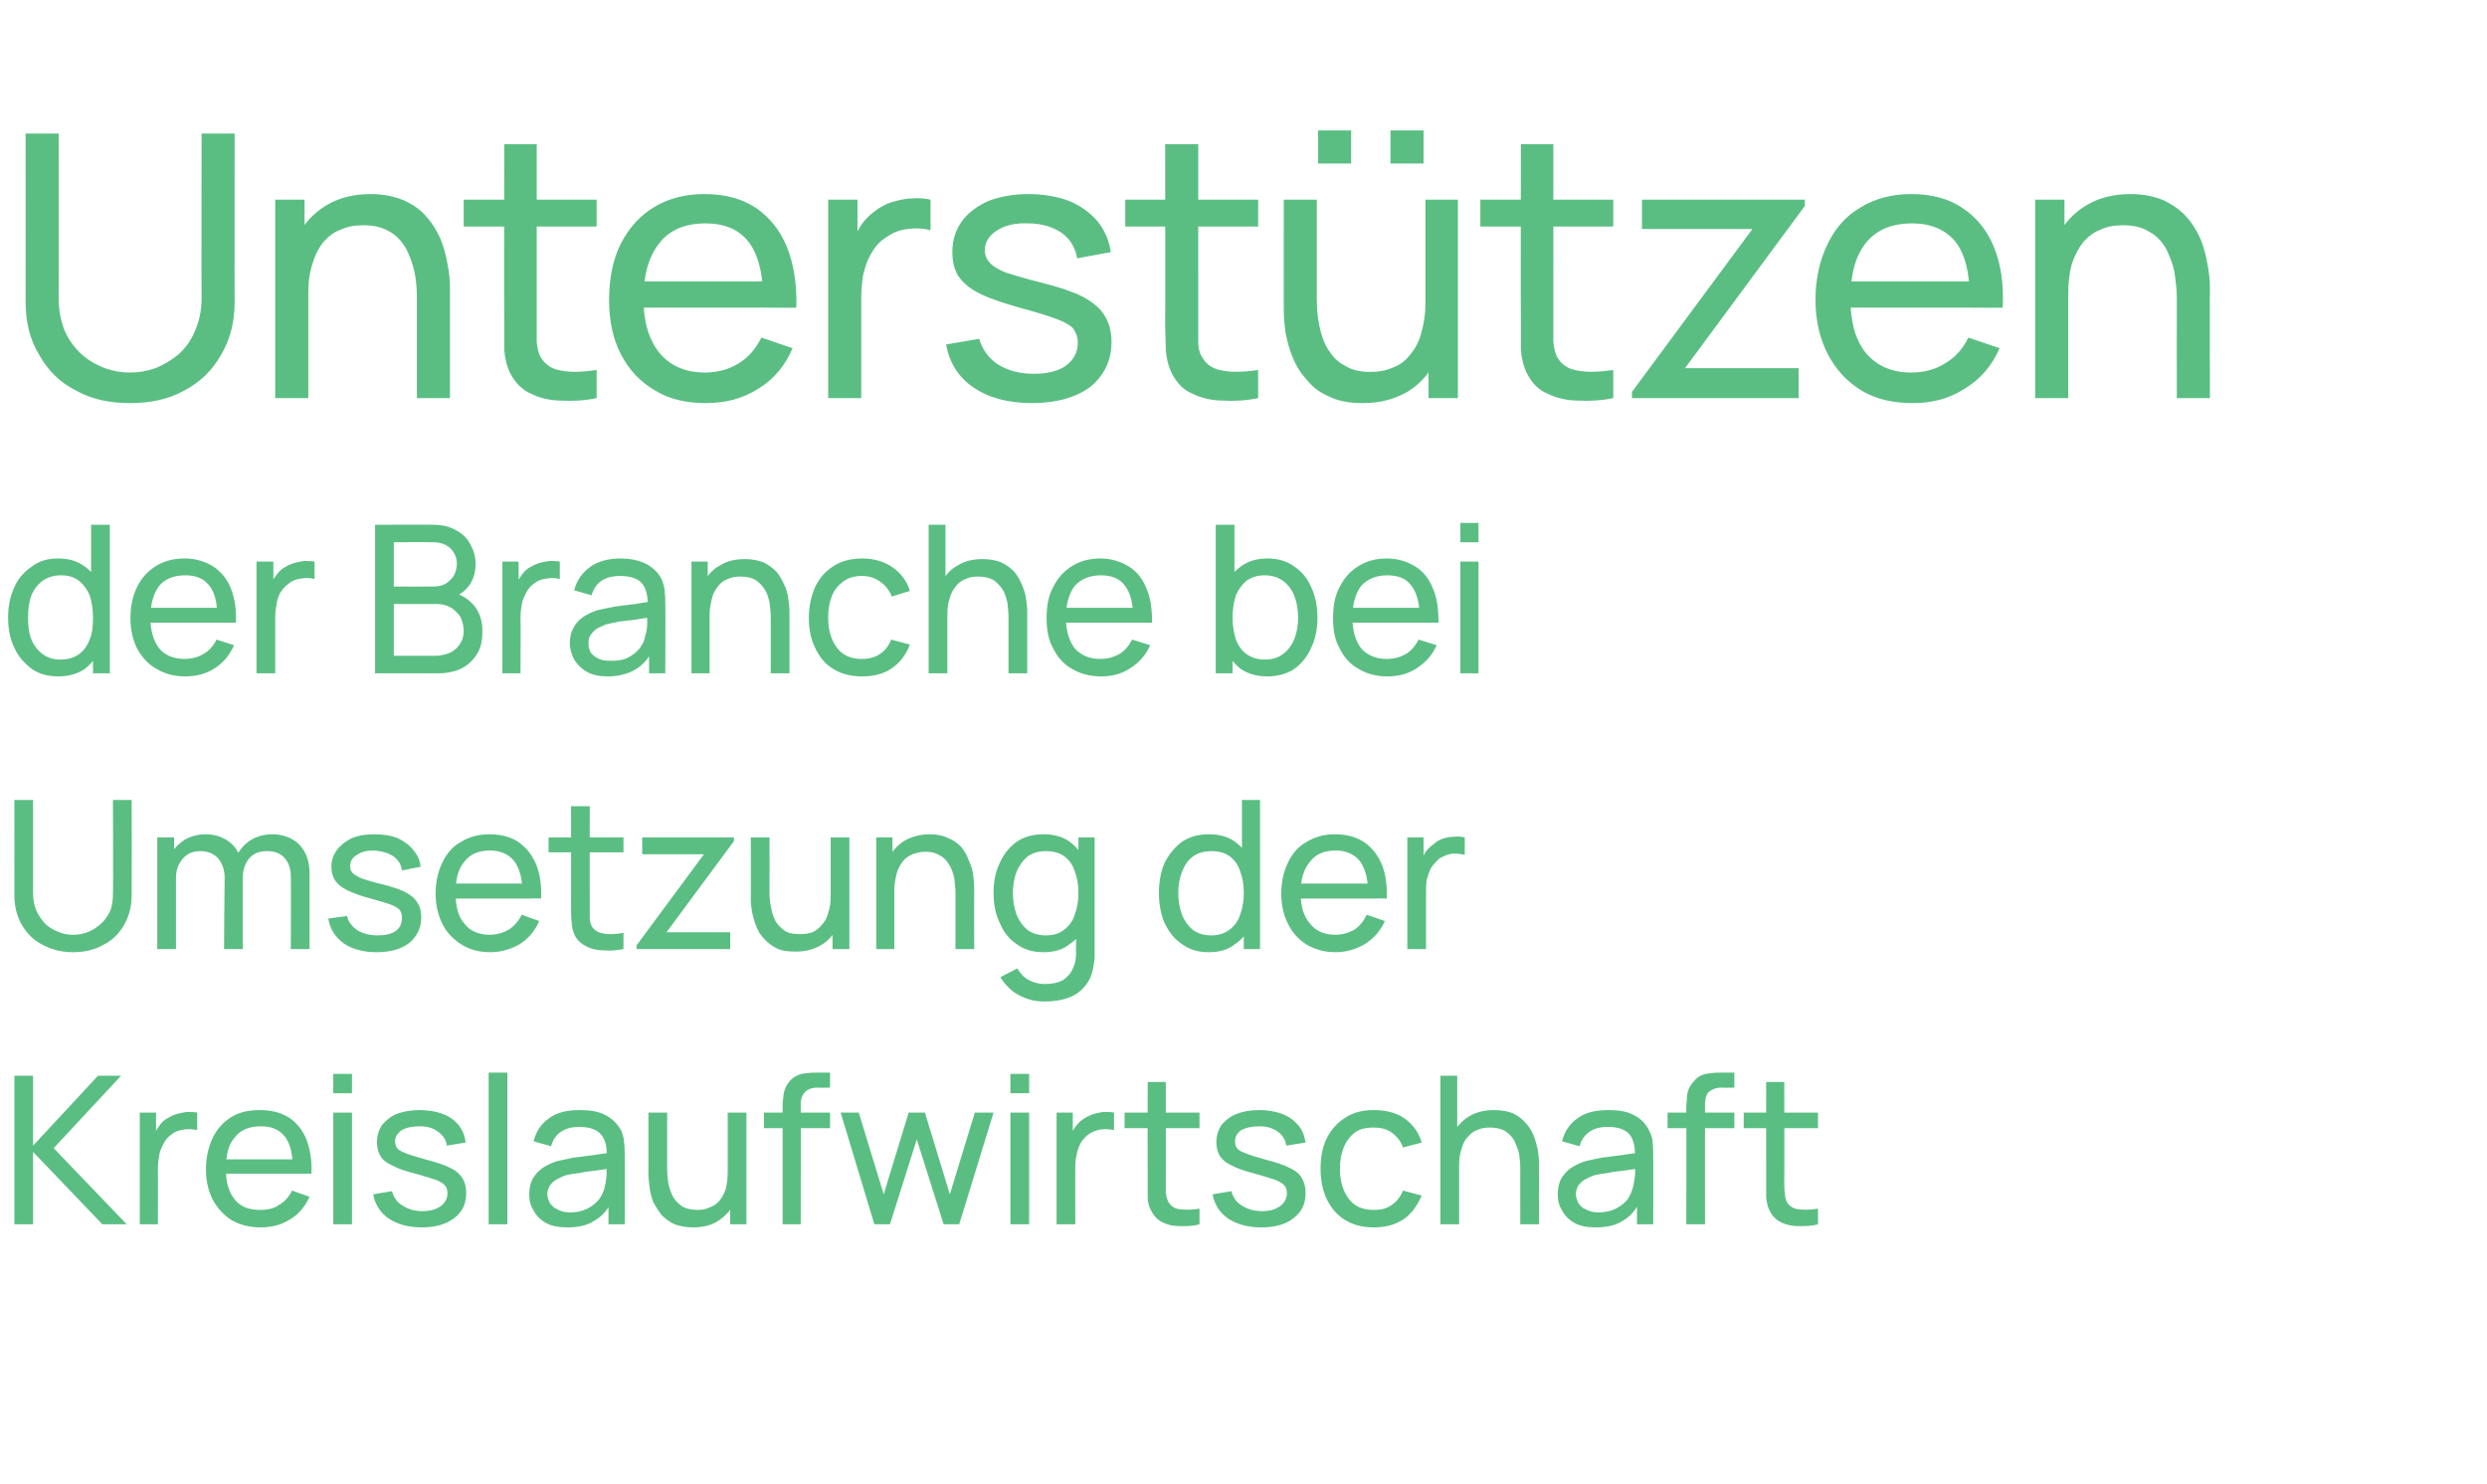 <?xml version="1.0" standalone="no"?><!DOCTYPE svg PUBLIC "-//W3C//DTD SVG 1.1//EN" "http://www.w3.org/Graphics/SVG/1.1/DTD/svg11.dtd"><svg xmlns="http://www.w3.org/2000/svg" version="1.1" width="398.5px" height="237.9px" viewBox="0 -1 398.5 237.9" style="top:-1px">  <desc>Unterst tzen der Branche bei Umsetzung der Kreislaufwirtschaft</desc>  <defs/>  <g id="Polygon36276">    <path d="M 2.3 195.2 L 2.3 171.4 L 5.3 171.4 L 5.3 182.6 L 15.7 171.4 L 19.4 171.4 L 8.6 183 L 20.3 195.2 L 16.4 195.2 L 5.3 183.6 L 5.3 195.2 L 2.3 195.2 Z M 22.4 195.2 L 22.4 177.3 L 25 177.3 L 25 181.7 C 25 181.7 24.57 181.11 24.6 181.1 C 24.8 180.6 25.1 180 25.4 179.6 C 25.7 179.1 26.1 178.7 26.5 178.4 C 27 178.1 27.5 177.8 28.1 177.6 C 28.7 177.4 29.3 177.3 29.9 177.2 C 30.5 177.2 31.1 177.2 31.6 177.3 C 31.6 177.3 31.6 180.1 31.6 180.1 C 31 180 30.3 179.9 29.6 180 C 28.8 180.1 28.1 180.3 27.5 180.8 C 26.9 181.2 26.5 181.7 26.2 182.3 C 25.9 182.9 25.6 183.5 25.5 184.2 C 25.4 184.9 25.3 185.6 25.3 186.3 C 25.33 186.26 25.3 195.2 25.3 195.2 L 22.4 195.2 Z M 41.8 195.7 C 40 195.7 38.5 195.3 37.2 194.6 C 35.9 193.8 34.9 192.7 34.1 191.3 C 33.4 189.9 33 188.3 33 186.4 C 33 184.5 33.4 182.8 34.1 181.3 C 34.8 179.9 35.8 178.8 37.1 178 C 38.4 177.2 39.9 176.9 41.7 176.9 C 43.5 176.9 45 177.3 46.3 178.1 C 47.5 178.9 48.5 180.1 49.1 181.6 C 49.7 183.2 50 185 49.9 187.1 C 49.92 187.12 46.9 187.1 46.9 187.1 C 46.9 187.1 46.94 186.06 46.9 186.1 C 46.9 183.9 46.5 182.2 45.6 181.1 C 44.7 180 43.5 179.5 41.8 179.5 C 39.9 179.5 38.5 180.1 37.6 181.3 C 36.6 182.4 36.2 184.1 36.2 186.3 C 36.2 188.4 36.6 190 37.6 191.2 C 38.5 192.4 39.9 192.9 41.7 192.9 C 42.8 192.9 43.9 192.7 44.7 192.1 C 45.6 191.6 46.3 190.8 46.8 189.8 C 46.8 189.8 49.6 190.8 49.6 190.8 C 48.9 192.3 47.9 193.6 46.5 194.4 C 45.1 195.3 43.5 195.7 41.8 195.7 Z M 35.2 187.1 L 35.2 184.8 L 48.4 184.8 L 48.4 187.1 L 35.2 187.1 Z M 53.4 174.2 L 53.4 171.1 L 56.4 171.1 L 56.4 174.2 L 53.4 174.2 Z M 53.4 195.2 L 53.4 177.3 L 56.4 177.3 L 56.4 195.2 L 53.4 195.2 Z M 67.6 195.7 C 65.4 195.7 63.7 195.2 62.3 194.3 C 61 193.4 60.1 192.1 59.8 190.4 C 59.8 190.4 62.8 189.9 62.8 189.9 C 63.1 190.9 63.6 191.7 64.5 192.2 C 65.4 192.8 66.5 193.1 67.7 193.1 C 69 193.1 69.9 192.8 70.6 192.3 C 71.3 191.8 71.7 191.1 71.7 190.2 C 71.7 189.8 71.6 189.3 71.3 189 C 71.1 188.7 70.6 188.4 69.9 188.1 C 69.2 187.9 68.1 187.5 66.6 187.1 C 65 186.7 63.8 186.3 62.9 185.8 C 62 185.4 61.3 184.9 61 184.3 C 60.6 183.7 60.4 182.9 60.4 182.1 C 60.4 181 60.7 180.1 61.2 179.3 C 61.8 178.6 62.6 177.9 63.6 177.5 C 64.7 177.1 65.9 176.9 67.2 176.9 C 68.6 176.9 69.8 177.1 70.9 177.5 C 72 177.9 72.8 178.5 73.5 179.3 C 74.1 180.1 74.5 181 74.6 182.1 C 74.6 182.1 71.6 182.6 71.6 182.6 C 71.5 181.7 71 180.9 70.2 180.4 C 69.5 179.8 68.5 179.5 67.2 179.5 C 66.1 179.5 65.1 179.7 64.4 180.1 C 63.7 180.6 63.3 181.2 63.3 181.9 C 63.3 182.4 63.5 182.8 63.7 183.1 C 64 183.4 64.5 183.6 65.2 183.9 C 66 184.2 67.1 184.5 68.5 184.9 C 70 185.3 71.3 185.7 72.2 186.2 C 73.1 186.6 73.7 187.2 74.1 187.8 C 74.5 188.5 74.7 189.2 74.7 190.2 C 74.7 191.9 74.1 193.2 72.8 194.2 C 71.5 195.2 69.8 195.7 67.6 195.7 Z M 78.3 195.2 L 78.3 170.9 L 81.3 170.9 L 81.3 195.2 L 78.3 195.2 Z M 90.9 195.7 C 89.6 195.7 88.4 195.5 87.5 195 C 86.6 194.5 86 193.9 85.5 193 C 85 192.2 84.8 191.4 84.8 190.4 C 84.8 189.5 85 188.6 85.3 188 C 85.7 187.3 86.2 186.7 86.9 186.2 C 87.5 185.8 88.3 185.4 89.2 185.1 C 90.1 184.9 91 184.7 92 184.5 C 93.1 184.4 94.2 184.2 95.2 184.1 C 96.3 183.9 97.3 183.8 98.3 183.7 C 98.3 183.7 97.2 184.3 97.2 184.3 C 97.3 182.7 96.9 181.5 96.3 180.8 C 95.6 180 94.5 179.6 92.8 179.6 C 91.7 179.6 90.8 179.8 90 180.3 C 89.2 180.8 88.6 181.6 88.3 182.7 C 88.3 182.7 85.5 181.9 85.5 181.9 C 85.9 180.3 86.7 179.1 88 178.2 C 89.2 177.3 90.8 176.9 92.9 176.9 C 94.5 176.9 95.9 177.1 97 177.7 C 98.2 178.3 99 179.2 99.6 180.3 C 99.8 180.9 100 181.5 100 182.1 C 100.1 182.8 100.1 183.5 100.1 184.2 C 100.13 184.17 100.1 195.2 100.1 195.2 L 97.5 195.2 L 97.5 190.9 C 97.5 190.9 98.13 191.34 98.1 191.3 C 97.5 192.8 96.5 193.9 95.3 194.6 C 94.1 195.4 92.6 195.7 90.9 195.7 Z M 91.3 193.3 C 92.4 193.3 93.3 193.1 94.1 192.7 C 94.9 192.3 95.5 191.8 96 191.2 C 96.4 190.6 96.8 189.9 96.9 189.1 C 97.1 188.6 97.1 188 97.2 187.3 C 97.2 186.6 97.2 186.1 97.2 185.7 C 97.2 185.7 98.2 186.2 98.2 186.2 C 97.3 186.3 96.3 186.5 95.4 186.6 C 94.5 186.7 93.6 186.8 92.8 187 C 91.9 187.1 91.2 187.2 90.5 187.4 C 90 187.6 89.6 187.8 89.2 188 C 88.7 188.3 88.4 188.6 88.1 189 C 87.9 189.4 87.7 189.8 87.7 190.4 C 87.7 190.9 87.9 191.3 88.1 191.8 C 88.4 192.2 88.8 192.6 89.3 192.8 C 89.8 193.1 90.5 193.3 91.3 193.3 Z M 111 195.7 C 109.9 195.7 108.9 195.5 108.1 195.2 C 107.2 194.8 106.6 194.3 106 193.7 C 105.5 193.1 105.1 192.4 104.7 191.7 C 104.4 190.9 104.2 190.2 104.1 189.4 C 104 188.6 103.9 187.9 103.9 187.2 C 103.9 187.24 103.9 177.3 103.9 177.3 L 106.9 177.3 C 106.9 177.3 106.88 186.31 106.9 186.3 C 106.9 187.1 107 188 107.1 188.7 C 107.3 189.5 107.5 190.2 107.9 190.9 C 108.3 191.5 108.8 192 109.4 192.4 C 110 192.7 110.8 192.9 111.7 192.9 C 112.5 192.9 113.1 192.8 113.7 192.5 C 114.3 192.3 114.9 191.9 115.3 191.4 C 115.7 190.9 116.1 190.2 116.3 189.5 C 116.5 188.7 116.6 187.8 116.6 186.8 C 116.6 186.8 118.6 187.4 118.6 187.4 C 118.6 189.1 118.3 190.6 117.7 191.8 C 117 193.1 116.1 194 115 194.7 C 113.9 195.4 112.6 195.7 111 195.7 Z M 117 195.2 L 117 190.4 L 116.6 190.4 L 116.6 177.3 L 119.6 177.3 L 119.6 195.2 L 117 195.2 Z M 125.4 195.2 C 125.4 195.2 125.4 176.37 125.4 176.4 C 125.4 175.9 125.4 175.5 125.5 175 C 125.5 174.5 125.6 174 125.8 173.5 C 125.9 173.1 126.2 172.7 126.5 172.3 C 126.9 171.8 127.4 171.5 127.9 171.3 C 128.3 171.1 128.8 171 129.3 171 C 129.8 170.9 130.3 170.9 130.8 170.9 C 130.78 170.89 133 170.9 133 170.9 L 133 173.3 C 133 173.3 130.94 173.34 130.9 173.3 C 130.1 173.3 129.4 173.6 129 174 C 128.6 174.4 128.3 175.1 128.3 175.9 C 128.34 175.91 128.3 195.2 128.3 195.2 L 125.4 195.2 Z M 122.4 179.8 L 122.4 177.3 L 133 177.3 L 133 179.8 L 122.4 179.8 Z M 140.1 195.2 L 134.7 177.3 L 137.6 177.3 L 141.6 190.4 L 145.6 177.3 L 148.2 177.3 L 152.2 190.4 L 156.2 177.3 L 159.2 177.3 L 153.7 195.2 L 151.2 195.2 L 146.9 181.6 L 142.6 195.2 L 140.1 195.2 Z M 161.9 174.2 L 161.9 171.1 L 164.9 171.1 L 164.9 174.2 L 161.9 174.2 Z M 161.9 195.2 L 161.9 177.3 L 164.9 177.3 L 164.9 195.2 L 161.9 195.2 Z M 169.3 195.2 L 169.3 177.3 L 171.9 177.3 L 171.9 181.7 C 171.9 181.7 171.51 181.11 171.5 181.1 C 171.7 180.6 172 180 172.3 179.6 C 172.7 179.1 173 178.7 173.5 178.4 C 173.9 178.1 174.5 177.8 175 177.6 C 175.6 177.4 176.2 177.3 176.8 177.2 C 177.4 177.2 178 177.2 178.5 177.3 C 178.5 177.3 178.5 180.1 178.5 180.1 C 177.9 180 177.2 179.9 176.5 180 C 175.8 180.1 175.1 180.3 174.4 180.8 C 173.9 181.2 173.4 181.7 173.1 182.3 C 172.8 182.9 172.6 183.5 172.5 184.2 C 172.3 184.9 172.3 185.6 172.3 186.3 C 172.28 186.26 172.3 195.2 172.3 195.2 L 169.3 195.2 Z M 192.2 195.2 C 191.2 195.5 190.1 195.5 189.1 195.5 C 188 195.5 187.1 195.3 186.3 194.9 C 185.5 194.5 184.9 193.9 184.5 193.1 C 184.1 192.4 183.9 191.7 183.9 190.9 C 183.9 190.2 183.9 189.4 183.9 188.5 C 183.87 188.48 183.9 172.4 183.9 172.4 L 186.8 172.4 C 186.8 172.4 186.82 188.34 186.8 188.3 C 186.8 189.1 186.8 189.7 186.8 190.2 C 186.9 190.7 187 191.2 187.2 191.6 C 187.6 192.3 188.2 192.7 189.1 192.8 C 189.9 192.9 191 192.9 192.2 192.7 C 192.2 192.7 192.2 195.2 192.2 195.2 Z M 180.2 179.8 L 180.2 177.3 L 192.2 177.3 L 192.2 179.8 L 180.2 179.8 Z M 202.1 195.7 C 199.9 195.7 198.2 195.2 196.8 194.3 C 195.5 193.4 194.6 192.1 194.3 190.4 C 194.3 190.4 197.3 189.9 197.3 189.9 C 197.6 190.9 198.1 191.7 199 192.2 C 199.9 192.8 201 193.1 202.3 193.1 C 203.5 193.1 204.4 192.8 205.1 192.3 C 205.8 191.8 206.2 191.1 206.2 190.2 C 206.2 189.8 206.1 189.3 205.8 189 C 205.6 188.7 205.1 188.4 204.4 188.1 C 203.7 187.9 202.6 187.5 201.1 187.1 C 199.6 186.7 198.3 186.3 197.4 185.8 C 196.5 185.4 195.9 184.9 195.5 184.3 C 195.1 183.7 194.9 182.9 194.9 182.1 C 194.9 181 195.2 180.1 195.7 179.3 C 196.3 178.6 197.1 177.9 198.2 177.5 C 199.2 177.1 200.4 176.9 201.8 176.9 C 203.1 176.9 204.3 177.1 205.4 177.5 C 206.5 177.9 207.3 178.5 208 179.3 C 208.7 180.1 209 181 209.2 182.1 C 209.2 182.1 206.1 182.6 206.1 182.6 C 206 181.7 205.5 180.9 204.8 180.4 C 204 179.8 203 179.5 201.8 179.5 C 200.6 179.5 199.7 179.7 198.9 180.1 C 198.2 180.6 197.9 181.2 197.9 181.9 C 197.9 182.4 198 182.8 198.3 183.1 C 198.5 183.4 199 183.6 199.8 183.9 C 200.5 184.2 201.6 184.5 203 184.9 C 204.5 185.3 205.8 185.7 206.7 186.2 C 207.6 186.6 208.3 187.2 208.6 187.8 C 209 188.5 209.2 189.2 209.2 190.2 C 209.2 191.9 208.6 193.2 207.3 194.2 C 206.1 195.2 204.3 195.7 202.1 195.7 Z M 220.1 195.7 C 218.3 195.7 216.8 195.3 215.5 194.5 C 214.2 193.7 213.3 192.6 212.6 191.2 C 211.9 189.7 211.6 188.1 211.6 186.3 C 211.6 184.4 211.9 182.8 212.6 181.4 C 213.3 180 214.3 178.9 215.6 178.1 C 216.8 177.3 218.3 176.9 220.1 176.9 C 222 176.9 223.7 177.3 225 178.2 C 226.4 179.2 227.3 180.4 227.8 182.1 C 227.8 182.1 224.8 182.9 224.8 182.9 C 224.5 181.9 223.8 181.1 223 180.5 C 222.1 179.9 221.2 179.7 220.1 179.7 C 218.9 179.7 217.9 179.9 217.1 180.5 C 216.3 181.1 215.7 181.9 215.3 182.9 C 214.9 183.9 214.7 185 214.7 186.3 C 214.7 188.3 215.2 189.9 216.1 191.1 C 217 192.3 218.3 192.9 220.1 192.9 C 221.3 192.9 222.2 192.7 223 192.1 C 223.8 191.6 224.4 190.8 224.8 189.8 C 224.8 189.8 227.8 190.6 227.8 190.6 C 227.1 192.2 226.2 193.5 224.9 194.4 C 223.5 195.3 222 195.7 220.1 195.7 Z M 243.6 195.2 C 243.6 195.2 243.58 186.27 243.6 186.3 C 243.6 185.4 243.5 184.6 243.4 183.8 C 243.2 183.1 242.9 182.4 242.6 181.7 C 242.2 181.1 241.7 180.6 241.1 180.2 C 240.5 179.9 239.7 179.7 238.7 179.7 C 238 179.7 237.3 179.8 236.7 180.1 C 236.1 180.3 235.6 180.7 235.2 181.2 C 234.7 181.7 234.4 182.3 234.2 183.1 C 233.9 183.9 233.8 184.8 233.8 185.8 C 233.8 185.8 231.9 185.2 231.9 185.2 C 231.9 183.5 232.2 182 232.8 180.8 C 233.4 179.5 234.3 178.6 235.4 177.9 C 236.6 177.2 237.9 176.9 239.4 176.9 C 240.6 176.9 241.6 177.1 242.4 177.4 C 243.2 177.8 243.9 178.3 244.4 178.9 C 245 179.5 245.4 180.2 245.7 180.9 C 246 181.6 246.2 182.4 246.4 183.2 C 246.5 184 246.6 184.7 246.6 185.3 C 246.57 185.35 246.6 195.2 246.6 195.2 L 243.6 195.2 Z M 230.8 195.2 L 230.8 171.4 L 233.5 171.4 L 233.5 184.6 L 233.8 184.6 L 233.8 195.2 L 230.8 195.2 Z M 255.7 195.7 C 254.3 195.7 253.2 195.5 252.3 195 C 251.4 194.5 250.8 193.9 250.3 193 C 249.8 192.2 249.6 191.4 249.6 190.4 C 249.6 189.5 249.8 188.6 250.1 188 C 250.5 187.3 251 186.7 251.7 186.2 C 252.3 185.8 253.1 185.4 254 185.1 C 254.8 184.9 255.8 184.7 256.8 184.5 C 257.9 184.4 259 184.2 260 184.1 C 261.1 183.9 262.1 183.8 263.1 183.7 C 263.1 183.7 262 184.3 262 184.3 C 262 182.7 261.7 181.5 261.1 180.8 C 260.4 180 259.3 179.6 257.6 179.6 C 256.5 179.6 255.6 179.8 254.8 180.3 C 254 180.8 253.4 181.6 253.1 182.7 C 253.1 182.7 250.3 181.9 250.3 181.9 C 250.7 180.3 251.5 179.1 252.8 178.2 C 254 177.3 255.6 176.9 257.7 176.9 C 259.3 176.9 260.7 177.1 261.8 177.7 C 263 178.3 263.8 179.2 264.3 180.3 C 264.6 180.9 264.8 181.5 264.8 182.1 C 264.9 182.8 264.9 183.5 264.9 184.2 C 264.92 184.17 264.9 195.2 264.9 195.2 L 262.3 195.2 L 262.3 190.9 C 262.3 190.9 262.92 191.34 262.9 191.3 C 262.2 192.8 261.3 193.9 260.1 194.6 C 258.9 195.4 257.4 195.7 255.7 195.7 Z M 256.1 193.3 C 257.2 193.3 258.1 193.1 258.9 192.7 C 259.7 192.3 260.3 191.8 260.8 191.2 C 261.2 190.6 261.5 189.9 261.7 189.1 C 261.8 188.6 261.9 188 262 187.3 C 262 186.6 262 186.1 262 185.7 C 262 185.7 263 186.2 263 186.2 C 262.1 186.3 261.1 186.5 260.2 186.6 C 259.2 186.7 258.4 186.8 257.5 187 C 256.7 187.1 256 187.2 255.3 187.4 C 254.8 187.6 254.4 187.8 254 188 C 253.5 188.3 253.2 188.6 252.9 189 C 252.7 189.4 252.5 189.8 252.5 190.4 C 252.5 190.9 252.7 191.3 252.9 191.8 C 253.2 192.2 253.5 192.6 254.1 192.8 C 254.6 193.1 255.3 193.3 256.1 193.3 Z M 270.2 195.2 C 270.2 195.2 270.23 176.37 270.2 176.4 C 270.2 175.9 270.3 175.5 270.3 175 C 270.3 174.5 270.4 174 270.6 173.5 C 270.8 173.1 271 172.7 271.4 172.3 C 271.8 171.8 272.2 171.5 272.7 171.3 C 273.2 171.1 273.7 171 274.2 171 C 274.7 170.9 275.2 170.9 275.6 170.9 C 275.62 170.89 277.9 170.9 277.9 170.9 L 277.9 173.3 C 277.9 173.3 275.78 173.34 275.8 173.3 C 274.9 173.3 274.3 173.6 273.8 174 C 273.4 174.4 273.2 175.1 273.2 175.9 C 273.18 175.91 273.2 195.2 273.2 195.2 L 270.2 195.2 Z M 267.2 179.8 L 267.2 177.3 L 277.9 177.3 L 277.9 179.8 L 267.2 179.8 Z M 291.3 195.2 C 290.3 195.5 289.2 195.5 288.2 195.5 C 287.2 195.5 286.2 195.3 285.4 194.9 C 284.6 194.5 284 193.9 283.6 193.1 C 283.2 192.4 283.1 191.7 283 190.9 C 283 190.2 283 189.4 283 188.5 C 282.98 188.48 283 172.4 283 172.4 L 285.9 172.4 C 285.9 172.4 285.93 188.34 285.9 188.3 C 285.9 189.1 285.9 189.7 286 190.2 C 286 190.7 286.1 191.2 286.3 191.6 C 286.7 192.3 287.3 192.7 288.2 192.8 C 289.1 192.9 290.1 192.9 291.3 192.7 C 291.3 192.7 291.3 195.2 291.3 195.2 Z M 279.4 179.8 L 279.4 177.3 L 291.3 177.3 L 291.3 179.8 L 279.4 179.8 Z " stroke="none" fill="#5abe82"/>  </g>  <g id="Polygon36275">    <path d="M 11.7 151.6 C 9.9 151.6 8.3 151.2 6.8 150.4 C 5.4 149.7 4.3 148.6 3.5 147.2 C 2.7 145.9 2.3 144.2 2.3 142.4 C 2.32 142.38 2.3 127.2 2.3 127.2 L 5.3 127.2 C 5.3 127.2 5.3 142.13 5.3 142.1 C 5.3 143.3 5.5 144.2 5.9 145.1 C 6.3 145.9 6.8 146.6 7.4 147.2 C 8 147.7 8.7 148.1 9.5 148.4 C 10.2 148.7 11 148.8 11.7 148.8 C 12.5 148.8 13.2 148.7 14 148.4 C 14.8 148.1 15.4 147.7 16.1 147.1 C 16.7 146.6 17.2 145.9 17.6 145.1 C 18 144.2 18.1 143.2 18.1 142.1 C 18.15 142.13 18.1 127.2 18.1 127.2 L 21.1 127.2 C 21.1 127.2 21.13 142.38 21.1 142.4 C 21.1 144.2 20.7 145.8 19.9 147.2 C 19.1 148.6 18 149.7 16.6 150.4 C 15.2 151.2 13.6 151.6 11.7 151.6 Z M 46.6 151.1 C 46.6 151.1 46.65 139.63 46.6 139.6 C 46.6 138.3 46.3 137.3 45.6 136.5 C 44.9 135.7 43.9 135.4 42.8 135.4 C 42.1 135.4 41.5 135.5 40.9 135.8 C 40.3 136.1 39.8 136.6 39.5 137.2 C 39.1 137.9 38.9 138.7 38.9 139.7 C 38.9 139.7 37.3 139.1 37.3 139.1 C 37.3 137.8 37.6 136.7 38.1 135.8 C 38.7 134.8 39.4 134.1 40.4 133.5 C 41.3 133 42.4 132.7 43.6 132.7 C 45.4 132.7 46.9 133.3 48 134.4 C 49.1 135.6 49.6 137.1 49.6 139 C 49.59 138.99 49.6 151.1 49.6 151.1 L 46.6 151.1 Z M 25.2 151.1 L 25.2 133.2 L 27.9 133.2 L 27.9 138 L 28.2 138 L 28.2 151.1 L 25.2 151.1 Z M 35.9 151.1 C 35.9 151.1 35.97 139.75 36 139.7 C 36 138.4 35.6 137.3 34.9 136.5 C 34.2 135.8 33.3 135.4 32.1 135.4 C 30.9 135.4 30 135.8 29.3 136.6 C 28.6 137.4 28.2 138.4 28.2 139.7 C 28.2 139.7 26.6 138.8 26.6 138.8 C 26.6 137.6 26.9 136.6 27.5 135.7 C 28 134.8 28.8 134.1 29.7 133.5 C 30.7 133 31.7 132.7 33 132.7 C 34.2 132.7 35.2 133 36.1 133.5 C 37 134 37.7 134.7 38.2 135.7 C 38.7 136.6 38.9 137.7 38.9 139 C 38.9 139.04 38.9 151.1 38.9 151.1 L 35.9 151.1 Z M 60.3 151.6 C 58.2 151.6 56.4 151.1 55.1 150.2 C 53.7 149.2 52.9 147.9 52.6 146.2 C 52.6 146.2 55.6 145.8 55.6 145.8 C 55.8 146.7 56.4 147.5 57.3 148.1 C 58.1 148.6 59.2 148.9 60.5 148.9 C 61.7 148.9 62.7 148.7 63.4 148.2 C 64.1 147.7 64.4 147 64.4 146.1 C 64.4 145.6 64.3 145.2 64.1 144.9 C 63.9 144.6 63.4 144.3 62.7 144 C 61.9 143.7 60.8 143.4 59.4 143 C 57.8 142.6 56.6 142.1 55.7 141.7 C 54.7 141.2 54.1 140.7 53.7 140.1 C 53.3 139.5 53.1 138.8 53.1 137.9 C 53.1 136.9 53.4 136 54 135.2 C 54.6 134.4 55.4 133.8 56.4 133.3 C 57.4 132.9 58.6 132.7 60 132.7 C 61.4 132.7 62.6 132.9 63.7 133.3 C 64.7 133.8 65.6 134.4 66.2 135.2 C 66.9 136 67.3 136.9 67.4 137.9 C 67.4 137.9 64.4 138.5 64.4 138.5 C 64.3 137.5 63.8 136.8 63 136.2 C 62.2 135.7 61.2 135.4 60 135.3 C 58.8 135.3 57.9 135.5 57.2 136 C 56.5 136.4 56.1 137 56.1 137.8 C 56.1 138.2 56.2 138.6 56.5 138.9 C 56.8 139.2 57.3 139.5 58 139.8 C 58.7 140 59.8 140.4 61.2 140.7 C 62.8 141.1 64 141.5 65 142 C 65.9 142.5 66.5 143 66.9 143.7 C 67.3 144.3 67.5 145.1 67.5 146 C 67.5 147.7 66.8 149.1 65.6 150.1 C 64.3 151.1 62.6 151.6 60.3 151.6 Z M 78.6 151.6 C 76.8 151.6 75.3 151.2 74 150.4 C 72.7 149.6 71.6 148.5 70.9 147.1 C 70.2 145.7 69.8 144.1 69.8 142.2 C 69.8 140.3 70.2 138.6 70.9 137.2 C 71.6 135.7 72.6 134.6 73.9 133.9 C 75.2 133.1 76.7 132.7 78.4 132.7 C 80.2 132.7 81.8 133.1 83 133.9 C 84.3 134.8 85.2 135.9 85.9 137.5 C 86.5 139 86.8 140.8 86.7 143 C 86.7 142.96 83.7 143 83.7 143 C 83.7 143 83.72 141.9 83.7 141.9 C 83.7 139.7 83.2 138.1 82.4 137 C 81.5 135.9 80.2 135.3 78.5 135.3 C 76.7 135.3 75.3 135.9 74.4 137.1 C 73.4 138.3 73 139.9 73 142.1 C 73 144.2 73.4 145.9 74.4 147 C 75.3 148.2 76.7 148.8 78.4 148.8 C 79.6 148.8 80.6 148.5 81.5 148 C 82.4 147.4 83.1 146.6 83.6 145.6 C 83.6 145.6 86.4 146.6 86.4 146.6 C 85.7 148.2 84.7 149.4 83.3 150.3 C 81.9 151.1 80.3 151.6 78.6 151.6 Z M 72 143 L 72 140.6 L 85.2 140.6 L 85.2 143 L 72 143 Z M 99.9 151.1 C 98.8 151.3 97.8 151.4 96.7 151.3 C 95.7 151.3 94.8 151.1 94 150.7 C 93.2 150.3 92.5 149.7 92.1 148.9 C 91.8 148.2 91.6 147.5 91.6 146.8 C 91.5 146.1 91.5 145.2 91.5 144.3 C 91.52 144.32 91.5 128.2 91.5 128.2 L 94.5 128.2 C 94.5 128.2 94.47 144.19 94.5 144.2 C 94.5 144.9 94.5 145.5 94.5 146.1 C 94.5 146.6 94.6 147 94.8 147.4 C 95.2 148.1 95.9 148.5 96.7 148.6 C 97.6 148.8 98.6 148.7 99.9 148.5 C 99.9 148.5 99.9 151.1 99.9 151.1 Z M 87.9 135.6 L 87.9 133.2 L 99.9 133.2 L 99.9 135.6 L 87.9 135.6 Z M 102 151.1 L 102 150.5 L 112.8 135.9 L 102.9 135.9 L 102.9 133.2 L 117.6 133.2 L 117.6 133.8 L 106.8 148.4 L 117 148.4 L 117 151.1 L 102 151.1 Z M 127.5 151.5 C 126.3 151.5 125.3 151.4 124.5 151 C 123.7 150.6 123 150.1 122.5 149.5 C 121.9 148.9 121.5 148.3 121.2 147.5 C 120.9 146.8 120.7 146 120.5 145.2 C 120.4 144.5 120.3 143.8 120.3 143.1 C 120.34 143.08 120.3 133.2 120.3 133.2 L 123.3 133.2 C 123.3 133.2 123.32 142.15 123.3 142.2 C 123.3 143 123.4 143.8 123.6 144.6 C 123.7 145.4 124 146.1 124.3 146.7 C 124.7 147.3 125.2 147.8 125.8 148.2 C 126.5 148.6 127.2 148.7 128.2 148.7 C 128.9 148.7 129.6 148.6 130.2 148.4 C 130.8 148.1 131.3 147.7 131.7 147.2 C 132.2 146.7 132.5 146.1 132.7 145.3 C 133 144.5 133.1 143.6 133.1 142.6 C 133.1 142.6 135 143.2 135 143.2 C 135 144.9 134.7 146.4 134.1 147.7 C 133.5 148.9 132.6 149.9 131.5 150.5 C 130.3 151.2 129 151.5 127.5 151.5 Z M 133.4 151.1 L 133.4 146.3 L 133.1 146.3 L 133.1 133.2 L 136.1 133.2 L 136.1 151.1 L 133.4 151.1 Z M 153.1 151.1 C 153.1 151.1 153.1 142.12 153.1 142.1 C 153.1 141.3 153 140.5 152.9 139.7 C 152.7 138.9 152.5 138.2 152.1 137.6 C 151.7 136.9 151.2 136.4 150.6 136.1 C 150 135.7 149.2 135.5 148.3 135.5 C 147.5 135.5 146.8 135.7 146.2 135.9 C 145.6 136.2 145.1 136.5 144.7 137 C 144.3 137.5 143.9 138.2 143.7 138.9 C 143.5 139.7 143.3 140.6 143.3 141.7 C 143.3 141.7 141.4 141.1 141.4 141.1 C 141.4 139.3 141.7 137.9 142.3 136.6 C 143 135.4 143.8 134.4 145 133.7 C 146.1 133.1 147.4 132.7 149 132.7 C 150.1 132.7 151.1 132.9 151.9 133.3 C 152.7 133.6 153.4 134.1 154 134.7 C 154.5 135.3 154.9 136 155.2 136.8 C 155.5 137.5 155.8 138.2 155.9 139 C 156 139.8 156.1 140.5 156.1 141.2 C 156.08 141.19 156.1 151.1 156.1 151.1 L 153.1 151.1 Z M 140.4 151.1 L 140.4 133.2 L 143 133.2 L 143 138 L 143.3 138 L 143.3 151.1 L 140.4 151.1 Z M 167.4 159.5 C 166.5 159.5 165.6 159.4 164.7 159.1 C 163.8 158.8 163 158.4 162.2 157.8 C 161.5 157.2 160.8 156.5 160.3 155.6 C 160.3 155.6 163 154.2 163 154.2 C 163.5 155 164.1 155.7 164.9 156.1 C 165.7 156.5 166.6 156.7 167.4 156.7 C 168.6 156.7 169.5 156.5 170.3 156.1 C 171 155.6 171.6 155 171.9 154.2 C 172.3 153.4 172.5 152.4 172.4 151.2 C 172.45 151.16 172.4 146.3 172.4 146.3 L 172.8 146.3 L 172.8 133.2 L 175.4 133.2 C 175.4 133.2 175.41 151.19 175.4 151.2 C 175.4 151.7 175.4 152.2 175.4 152.6 C 175.3 153.1 175.3 153.5 175.2 153.9 C 175 155.2 174.5 156.3 173.8 157.1 C 173.1 157.9 172.3 158.5 171.2 158.9 C 170.1 159.3 168.8 159.5 167.4 159.5 Z M 167.2 151.6 C 165.5 151.6 164.1 151.2 162.9 150.3 C 161.7 149.5 160.8 148.4 160.2 146.9 C 159.5 145.5 159.2 143.9 159.2 142.1 C 159.2 140.3 159.5 138.7 160.2 137.3 C 160.8 135.9 161.7 134.8 162.9 133.9 C 164.1 133.1 165.5 132.7 167.2 132.7 C 168.9 132.7 170.3 133.1 171.4 133.9 C 172.6 134.8 173.5 135.9 174 137.3 C 174.6 138.7 174.9 140.3 174.9 142.1 C 174.9 143.9 174.6 145.5 174 146.9 C 173.5 148.4 172.6 149.5 171.4 150.3 C 170.3 151.2 168.9 151.6 167.2 151.6 Z M 167.6 148.9 C 168.8 148.9 169.8 148.6 170.5 148 C 171.3 147.4 171.9 146.6 172.2 145.6 C 172.6 144.6 172.8 143.4 172.8 142.1 C 172.8 140.8 172.6 139.6 172.2 138.6 C 171.9 137.6 171.3 136.8 170.5 136.2 C 169.8 135.7 168.8 135.4 167.6 135.4 C 166.4 135.4 165.4 135.7 164.6 136.3 C 163.9 136.9 163.3 137.7 162.9 138.7 C 162.5 139.7 162.3 140.9 162.3 142.1 C 162.3 143.4 162.5 144.5 162.9 145.6 C 163.3 146.6 163.9 147.4 164.6 148 C 165.4 148.6 166.4 148.9 167.6 148.9 Z M 193.7 151.6 C 192 151.6 190.6 151.2 189.4 150.3 C 188.2 149.5 187.3 148.4 186.6 146.9 C 186 145.5 185.7 143.9 185.7 142.1 C 185.7 140.3 186 138.7 186.6 137.3 C 187.3 135.9 188.2 134.8 189.4 133.9 C 190.6 133.1 192 132.7 193.7 132.7 C 195.4 132.7 196.8 133.1 197.9 133.9 C 199.1 134.8 200 135.9 200.5 137.3 C 201.1 138.7 201.4 140.3 201.4 142.1 C 201.4 143.9 201.1 145.5 200.5 146.9 C 200 148.4 199.1 149.5 197.9 150.3 C 196.8 151.2 195.4 151.6 193.7 151.6 Z M 194.1 148.9 C 195.3 148.9 196.2 148.6 197 148 C 197.8 147.4 198.4 146.6 198.7 145.6 C 199.1 144.6 199.3 143.4 199.3 142.1 C 199.3 140.8 199.1 139.6 198.7 138.6 C 198.4 137.6 197.8 136.8 197 136.2 C 196.3 135.7 195.3 135.4 194.1 135.4 C 192.9 135.4 191.9 135.7 191.1 136.3 C 190.3 136.9 189.8 137.7 189.4 138.7 C 189 139.7 188.8 140.9 188.8 142.1 C 188.8 143.4 189 144.5 189.4 145.6 C 189.8 146.6 190.4 147.4 191.1 148 C 191.9 148.6 192.9 148.9 194.1 148.9 Z M 199.3 151.1 L 199.3 137.9 L 199 137.9 L 199 127.2 L 201.9 127.2 L 201.9 151.1 L 199.3 151.1 Z M 214 151.6 C 212.3 151.6 210.8 151.2 209.4 150.4 C 208.1 149.6 207.1 148.5 206.4 147.1 C 205.7 145.7 205.3 144.1 205.3 142.2 C 205.3 140.3 205.7 138.6 206.4 137.2 C 207.1 135.7 208.1 134.6 209.4 133.9 C 210.7 133.1 212.2 132.7 213.9 132.7 C 215.7 132.7 217.2 133.1 218.5 133.9 C 219.8 134.8 220.7 135.9 221.4 137.5 C 222 139 222.3 140.8 222.2 143 C 222.18 142.96 219.2 143 219.2 143 C 219.2 143 219.19 141.9 219.2 141.9 C 219.2 139.7 218.7 138.1 217.9 137 C 217 135.9 215.7 135.3 214 135.3 C 212.2 135.3 210.8 135.9 209.9 137.1 C 208.9 138.3 208.4 139.9 208.4 142.1 C 208.4 144.2 208.9 145.9 209.9 147 C 210.8 148.2 212.2 148.8 213.9 148.8 C 215.1 148.8 216.1 148.5 217 148 C 217.9 147.4 218.5 146.6 219 145.6 C 219 145.6 221.9 146.6 221.9 146.6 C 221.2 148.2 220.1 149.4 218.7 150.3 C 217.3 151.1 215.8 151.6 214 151.6 Z M 207.4 143 L 207.4 140.6 L 220.7 140.6 L 220.7 143 L 207.4 143 Z M 225.5 151.1 L 225.5 133.2 L 228.1 133.2 L 228.1 137.5 C 228.1 137.5 227.71 136.95 227.7 137 C 227.9 136.4 228.2 135.9 228.5 135.4 C 228.9 135 229.2 134.6 229.7 134.3 C 230.1 133.9 230.6 133.6 231.2 133.4 C 231.8 133.2 232.4 133.1 233 133.1 C 233.6 133 234.2 133.1 234.7 133.2 C 234.7 133.2 234.7 136 234.7 136 C 234.1 135.8 233.4 135.8 232.7 135.8 C 232 135.9 231.3 136.2 230.6 136.6 C 230.1 137.1 229.6 137.6 229.3 138.1 C 229 138.7 228.8 139.3 228.6 140 C 228.5 140.7 228.5 141.4 228.5 142.1 C 228.47 142.1 228.5 151.1 228.5 151.1 L 225.5 151.1 Z " stroke="none" fill="#5abe82"/>  </g>  <g id="Polygon36274">    <path d="M 9.3 107.4 C 7.7 107.4 6.2 107 5.1 106.2 C 3.9 105.3 2.9 104.2 2.3 102.8 C 1.6 101.4 1.3 99.7 1.3 98 C 1.3 96.2 1.6 94.6 2.3 93.1 C 2.9 91.7 3.9 90.6 5.1 89.8 C 6.2 88.9 7.7 88.5 9.3 88.5 C 11 88.5 12.4 88.9 13.6 89.8 C 14.7 90.6 15.6 91.7 16.2 93.1 C 16.8 94.6 17.1 96.2 17.1 98 C 17.1 99.7 16.8 101.4 16.2 102.8 C 15.6 104.2 14.7 105.3 13.6 106.2 C 12.4 107 11 107.4 9.3 107.4 Z M 9.7 104.7 C 10.9 104.7 11.9 104.4 12.7 103.8 C 13.4 103.3 14 102.5 14.4 101.4 C 14.8 100.4 14.9 99.3 14.9 98 C 14.9 96.6 14.7 95.5 14.4 94.5 C 14 93.5 13.4 92.7 12.7 92.1 C 11.9 91.5 11 91.2 9.8 91.2 C 8.6 91.2 7.6 91.5 6.8 92.1 C 6 92.7 5.4 93.5 5 94.5 C 4.6 95.6 4.5 96.7 4.5 98 C 4.5 99.2 4.6 100.4 5 101.4 C 5.4 102.4 6 103.2 6.8 103.8 C 7.6 104.4 8.5 104.7 9.7 104.7 Z M 14.9 106.9 L 14.9 93.8 L 14.6 93.8 L 14.6 83.1 L 17.6 83.1 L 17.6 106.9 L 14.9 106.9 Z M 29.7 107.4 C 27.9 107.4 26.4 107 25.1 106.2 C 23.8 105.5 22.8 104.4 22 103 C 21.3 101.6 20.9 100 20.9 98.1 C 20.9 96.1 21.3 94.4 22 93 C 22.7 91.6 23.7 90.5 25 89.7 C 26.3 88.9 27.8 88.5 29.6 88.5 C 31.4 88.5 32.9 89 34.2 89.8 C 35.4 90.6 36.4 91.8 37 93.3 C 37.6 94.9 37.9 96.7 37.8 98.8 C 37.82 98.8 34.8 98.8 34.8 98.8 C 34.8 98.8 34.84 97.75 34.8 97.7 C 34.8 95.5 34.4 93.9 33.5 92.8 C 32.6 91.7 31.4 91.2 29.7 91.2 C 27.8 91.2 26.4 91.8 25.5 92.9 C 24.6 94.1 24.1 95.8 24.1 98 C 24.1 100.1 24.6 101.7 25.5 102.9 C 26.4 104 27.8 104.6 29.6 104.6 C 30.7 104.6 31.8 104.3 32.6 103.8 C 33.5 103.3 34.2 102.5 34.7 101.5 C 34.7 101.5 37.5 102.4 37.5 102.4 C 36.8 104 35.8 105.2 34.4 106.1 C 33 107 31.4 107.4 29.7 107.4 Z M 23.1 98.8 L 23.1 96.4 L 36.3 96.4 L 36.3 98.8 L 23.1 98.8 Z M 41.1 106.9 L 41.1 89 L 43.8 89 L 43.8 93.4 C 43.8 93.4 43.35 92.79 43.4 92.8 C 43.6 92.2 43.8 91.7 44.2 91.3 C 44.5 90.8 44.9 90.4 45.3 90.1 C 45.8 89.8 46.3 89.5 46.9 89.3 C 47.5 89.1 48.1 89 48.7 88.9 C 49.3 88.9 49.8 88.9 50.4 89 C 50.4 89 50.4 91.8 50.4 91.8 C 49.8 91.6 49.1 91.6 48.3 91.7 C 47.6 91.8 46.9 92 46.3 92.5 C 45.7 92.9 45.3 93.4 44.9 94 C 44.6 94.6 44.4 95.2 44.3 95.9 C 44.2 96.5 44.1 97.2 44.1 97.9 C 44.11 97.94 44.1 106.9 44.1 106.9 L 41.1 106.9 Z M 60.1 106.9 L 60.1 83.1 C 60.1 83.1 69.43 83.07 69.4 83.1 C 70.9 83.1 72.1 83.4 73.1 84 C 74.1 84.5 74.9 85.3 75.4 86.3 C 75.9 87.2 76.2 88.2 76.2 89.3 C 76.2 90.7 75.9 91.8 75.2 92.8 C 74.5 93.7 73.7 94.4 72.5 94.7 C 72.5 94.7 72.5 93.9 72.5 93.9 C 74 94.3 75.2 95.1 76.1 96.2 C 76.9 97.3 77.3 98.6 77.3 100.1 C 77.3 101.5 77.1 102.7 76.5 103.7 C 75.9 104.7 75.1 105.5 74 106.1 C 73 106.6 71.7 106.9 70.3 106.9 C 70.26 106.92 60.1 106.9 60.1 106.9 Z M 63.1 104.1 C 63.1 104.1 69.7 104.1 69.7 104.1 C 70.6 104.1 71.4 103.9 72.1 103.6 C 72.8 103.3 73.3 102.8 73.7 102.2 C 74.1 101.6 74.3 100.9 74.3 100.1 C 74.3 99.3 74.1 98.6 73.8 97.9 C 73.4 97.3 72.9 96.8 72.3 96.4 C 71.6 96 70.9 95.8 70 95.8 C 70.03 95.81 63.1 95.8 63.1 95.8 L 63.1 104.1 Z M 63.1 93 C 63.1 93 69.4 93.03 69.4 93 C 70.1 93 70.7 92.9 71.3 92.6 C 71.9 92.3 72.3 91.8 72.7 91.3 C 73 90.7 73.2 90.1 73.2 89.3 C 73.2 88.3 72.8 87.5 72.1 86.8 C 71.4 86.2 70.5 85.9 69.4 85.9 C 69.4 85.86 63.1 85.9 63.1 85.9 L 63.1 93 Z M 80.5 106.9 L 80.5 89 L 83.1 89 L 83.1 93.4 C 83.1 93.4 82.68 92.79 82.7 92.8 C 82.9 92.2 83.2 91.7 83.5 91.3 C 83.8 90.8 84.2 90.4 84.6 90.1 C 85.1 89.8 85.6 89.5 86.2 89.3 C 86.8 89.1 87.4 89 88 88.9 C 88.6 88.9 89.2 88.9 89.7 89 C 89.7 89 89.7 91.8 89.7 91.8 C 89.1 91.6 88.4 91.6 87.7 91.7 C 86.9 91.8 86.2 92 85.6 92.5 C 85 92.9 84.6 93.4 84.3 94 C 84 94.6 83.7 95.2 83.6 95.9 C 83.5 96.5 83.4 97.2 83.4 97.9 C 83.45 97.94 83.4 106.9 83.4 106.9 L 80.5 106.9 Z M 97.4 107.4 C 96.1 107.4 95 107.2 94.1 106.7 C 93.2 106.2 92.5 105.5 92 104.7 C 91.6 103.9 91.3 103 91.3 102.1 C 91.3 101.1 91.5 100.3 91.9 99.6 C 92.2 99 92.7 98.4 93.4 97.9 C 94 97.5 94.8 97.1 95.7 96.8 C 96.6 96.6 97.5 96.4 98.6 96.2 C 99.6 96.1 100.7 95.9 101.8 95.8 C 102.8 95.6 103.9 95.5 104.8 95.3 C 104.8 95.3 103.8 96 103.8 96 C 103.8 94.4 103.5 93.2 102.8 92.4 C 102.1 91.7 101 91.3 99.3 91.3 C 98.3 91.3 97.3 91.5 96.5 92 C 95.7 92.5 95.1 93.3 94.8 94.4 C 94.8 94.4 92 93.6 92 93.6 C 92.4 92 93.3 90.8 94.5 89.9 C 95.7 89 97.4 88.5 99.4 88.5 C 101 88.5 102.4 88.8 103.6 89.4 C 104.7 90 105.6 90.9 106.1 92 C 106.3 92.6 106.5 93.2 106.5 93.8 C 106.6 94.5 106.6 95.2 106.6 95.9 C 106.65 95.86 106.6 106.9 106.6 106.9 L 104 106.9 L 104 102.6 C 104 102.6 104.64 103.03 104.6 103 C 104 104.5 103 105.6 101.8 106.3 C 100.6 107 99.1 107.4 97.4 107.4 Z M 97.9 104.9 C 98.9 104.9 99.8 104.8 100.6 104.4 C 101.4 104 102 103.5 102.5 102.9 C 103 102.2 103.3 101.6 103.4 100.8 C 103.6 100.3 103.7 99.7 103.7 99 C 103.7 98.3 103.7 97.8 103.7 97.4 C 103.7 97.4 104.7 97.9 104.7 97.9 C 103.8 98 102.8 98.1 101.9 98.3 C 101 98.4 100.1 98.5 99.3 98.6 C 98.4 98.8 97.7 98.9 97 99.1 C 96.6 99.3 96.1 99.5 95.7 99.7 C 95.3 100 94.9 100.3 94.7 100.7 C 94.4 101 94.3 101.5 94.3 102.1 C 94.3 102.6 94.4 103 94.6 103.5 C 94.9 103.9 95.3 104.3 95.8 104.5 C 96.3 104.8 97 104.9 97.9 104.9 Z M 123.5 106.9 C 123.5 106.9 123.51 97.96 123.5 98 C 123.5 97.1 123.4 96.3 123.3 95.5 C 123.1 94.7 122.9 94 122.5 93.4 C 122.1 92.8 121.6 92.3 121 91.9 C 120.4 91.6 119.6 91.4 118.7 91.4 C 117.9 91.4 117.2 91.5 116.6 91.8 C 116 92 115.5 92.4 115.1 92.9 C 114.7 93.4 114.3 94 114.1 94.8 C 113.9 95.6 113.7 96.5 113.7 97.5 C 113.7 97.5 111.8 96.9 111.8 96.9 C 111.8 95.2 112.1 93.7 112.7 92.4 C 113.4 91.2 114.2 90.2 115.4 89.6 C 116.5 88.9 117.8 88.6 119.4 88.6 C 120.5 88.6 121.5 88.8 122.3 89.1 C 123.1 89.5 123.8 90 124.4 90.6 C 124.9 91.2 125.3 91.9 125.6 92.6 C 126 93.3 126.2 94.1 126.3 94.9 C 126.4 95.6 126.5 96.4 126.5 97 C 126.49 97.03 126.5 106.9 126.5 106.9 L 123.5 106.9 Z M 110.8 106.9 L 110.8 89 L 113.4 89 L 113.4 93.8 L 113.7 93.8 L 113.7 106.9 L 110.8 106.9 Z M 138.1 107.4 C 136.3 107.4 134.8 107 133.5 106.2 C 132.2 105.4 131.3 104.3 130.6 102.8 C 129.9 101.4 129.6 99.8 129.6 98 C 129.6 96.1 130 94.5 130.6 93.1 C 131.3 91.6 132.3 90.5 133.6 89.7 C 134.8 88.9 136.4 88.5 138.2 88.5 C 140 88.5 141.7 89 143 89.9 C 144.4 90.9 145.3 92.1 145.8 93.7 C 145.8 93.7 142.9 94.6 142.9 94.6 C 142.5 93.6 141.9 92.8 141 92.2 C 140.2 91.6 139.2 91.3 138.1 91.3 C 136.9 91.3 135.9 91.6 135.1 92.2 C 134.3 92.8 133.7 93.5 133.3 94.5 C 132.9 95.5 132.7 96.7 132.7 98 C 132.7 100 133.2 101.6 134.1 102.8 C 135 104 136.3 104.6 138.1 104.6 C 139.3 104.6 140.3 104.3 141 103.8 C 141.8 103.3 142.4 102.5 142.8 101.5 C 142.8 101.5 145.8 102.3 145.8 102.3 C 145.2 103.9 144.2 105.2 142.9 106.1 C 141.6 107 140 107.4 138.1 107.4 Z M 161.6 106.9 C 161.6 106.9 161.6 97.96 161.6 98 C 161.6 97.1 161.5 96.3 161.4 95.5 C 161.2 94.7 161 94 160.6 93.4 C 160.2 92.8 159.7 92.3 159.1 91.9 C 158.5 91.6 157.7 91.4 156.7 91.4 C 156 91.4 155.3 91.5 154.7 91.8 C 154.1 92 153.6 92.4 153.2 92.9 C 152.8 93.4 152.4 94 152.2 94.8 C 151.9 95.6 151.8 96.5 151.8 97.5 C 151.8 97.5 149.9 96.9 149.9 96.9 C 149.9 95.2 150.2 93.7 150.8 92.4 C 151.5 91.2 152.3 90.2 153.5 89.6 C 154.6 88.9 155.9 88.6 157.5 88.6 C 158.6 88.6 159.6 88.8 160.4 89.1 C 161.2 89.5 161.9 90 162.5 90.6 C 163 91.2 163.4 91.9 163.7 92.6 C 164 93.3 164.3 94.1 164.4 94.9 C 164.5 95.6 164.6 96.4 164.6 97 C 164.58 97.03 164.6 106.9 164.6 106.9 L 161.6 106.9 Z M 148.8 106.9 L 148.8 83.1 L 151.5 83.1 L 151.5 96.2 L 151.8 96.2 L 151.8 106.9 L 148.8 106.9 Z M 176.4 107.4 C 174.7 107.4 173.1 107 171.8 106.2 C 170.5 105.5 169.5 104.4 168.8 103 C 168 101.6 167.7 100 167.7 98.1 C 167.7 96.1 168 94.4 168.8 93 C 169.5 91.6 170.5 90.5 171.8 89.7 C 173.1 88.9 174.6 88.5 176.3 88.5 C 178.1 88.5 179.6 89 180.9 89.8 C 182.2 90.6 183.1 91.8 183.7 93.3 C 184.4 94.9 184.6 96.7 184.6 98.8 C 184.56 98.8 181.6 98.8 181.6 98.8 C 181.6 98.8 181.58 97.75 181.6 97.7 C 181.5 95.5 181.1 93.9 180.2 92.8 C 179.4 91.7 178.1 91.2 176.4 91.2 C 174.6 91.2 173.2 91.8 172.2 92.9 C 171.3 94.1 170.8 95.8 170.8 98 C 170.8 100.1 171.3 101.7 172.2 102.9 C 173.2 104 174.5 104.6 176.3 104.6 C 177.5 104.6 178.5 104.3 179.4 103.8 C 180.2 103.3 180.9 102.5 181.4 101.5 C 181.4 101.5 184.3 102.4 184.3 102.4 C 183.6 104 182.5 105.2 181.1 106.1 C 179.7 107 178.2 107.4 176.4 107.4 Z M 169.8 98.8 L 169.8 96.4 L 183 96.4 L 183 98.8 L 169.8 98.8 Z M 203.1 107.4 C 201.4 107.4 200 107 198.8 106.2 C 197.7 105.3 196.8 104.2 196.2 102.8 C 195.6 101.4 195.3 99.7 195.3 98 C 195.3 96.2 195.6 94.6 196.2 93.1 C 196.8 91.7 197.7 90.6 198.8 89.8 C 200 88.9 201.4 88.5 203.1 88.5 C 204.7 88.5 206.2 88.9 207.4 89.8 C 208.6 90.6 209.5 91.7 210.1 93.1 C 210.8 94.6 211.1 96.2 211.1 98 C 211.1 99.7 210.8 101.4 210.1 102.8 C 209.5 104.2 208.6 105.3 207.4 106.2 C 206.2 107 204.7 107.4 203.1 107.4 Z M 194.8 106.9 L 194.8 83.1 L 197.8 83.1 L 197.8 93.8 L 197.5 93.8 L 197.5 106.9 L 194.8 106.9 Z M 202.7 104.7 C 203.9 104.7 204.8 104.4 205.6 103.8 C 206.4 103.2 207 102.4 207.4 101.4 C 207.8 100.4 208 99.2 208 98 C 208 96.7 207.8 95.6 207.4 94.5 C 207 93.5 206.4 92.7 205.6 92.1 C 204.8 91.5 203.8 91.2 202.6 91.2 C 201.5 91.2 200.5 91.5 199.7 92.1 C 199 92.7 198.4 93.5 198 94.5 C 197.7 95.5 197.5 96.6 197.5 98 C 197.5 99.3 197.7 100.4 198 101.4 C 198.4 102.5 199 103.3 199.7 103.8 C 200.5 104.4 201.5 104.7 202.7 104.7 Z M 222.3 107.4 C 220.6 107.4 219 107 217.7 106.2 C 216.4 105.5 215.4 104.4 214.7 103 C 213.9 101.6 213.6 100 213.6 98.1 C 213.6 96.1 213.9 94.4 214.7 93 C 215.4 91.6 216.4 90.5 217.7 89.7 C 219 88.9 220.5 88.5 222.2 88.5 C 224 88.5 225.5 89 226.8 89.8 C 228.1 90.6 229 91.8 229.6 93.3 C 230.3 94.9 230.5 96.7 230.5 98.8 C 230.46 98.8 227.5 98.8 227.5 98.8 C 227.5 98.8 227.48 97.75 227.5 97.7 C 227.4 95.5 227 93.9 226.1 92.8 C 225.3 91.7 224 91.2 222.3 91.2 C 220.5 91.2 219.1 91.8 218.1 92.9 C 217.2 94.1 216.7 95.8 216.7 98 C 216.7 100.1 217.2 101.7 218.1 102.9 C 219.1 104 220.4 104.6 222.2 104.6 C 223.4 104.6 224.4 104.3 225.3 103.8 C 226.1 103.3 226.8 102.5 227.3 101.5 C 227.3 101.5 230.2 102.4 230.2 102.4 C 229.5 104 228.4 105.2 227 106.1 C 225.6 107 224.1 107.4 222.3 107.4 Z M 215.7 98.8 L 215.7 96.4 L 228.9 96.4 L 228.9 98.8 L 215.7 98.8 Z M 234 85.9 L 234 82.8 L 236.9 82.8 L 236.9 85.9 L 234 85.9 Z M 234 106.9 L 234 89 L 236.9 89 L 236.9 106.9 L 234 106.9 Z " stroke="none" fill="#5abe82"/>  </g>  <g id="Polygon36273">    <path d="M 20.8 63.6 C 17.6 63.6 14.7 63 12.2 61.6 C 9.6 60.3 7.7 58.4 6.3 55.9 C 4.8 53.5 4.1 50.6 4.1 47.3 C 4.12 47.31 4.1 20.4 4.1 20.4 L 9.4 20.4 C 9.4 20.4 9.42 46.87 9.4 46.9 C 9.4 48.9 9.8 50.6 10.4 52.1 C 11.1 53.6 12 54.8 13.1 55.8 C 14.2 56.8 15.5 57.5 16.8 58 C 18.2 58.5 19.5 58.7 20.8 58.7 C 22.2 58.7 23.5 58.5 24.9 58 C 26.2 57.5 27.5 56.7 28.6 55.8 C 29.7 54.8 30.6 53.6 31.2 52.1 C 31.9 50.6 32.3 48.8 32.3 46.9 C 32.26 46.87 32.3 20.4 32.3 20.4 L 37.6 20.4 C 37.6 20.4 37.56 47.31 37.6 47.3 C 37.6 50.6 36.9 53.4 35.4 55.9 C 34 58.4 32 60.3 29.5 61.6 C 27 63 24.1 63.6 20.8 63.6 Z M 66.8 62.8 C 66.8 62.8 66.79 46.84 66.8 46.8 C 66.8 45.3 66.7 43.9 66.4 42.5 C 66.1 41.1 65.6 39.9 65 38.7 C 64.3 37.6 63.5 36.7 62.4 36.1 C 61.2 35.4 59.9 35.1 58.2 35.1 C 56.8 35.1 55.7 35.3 54.6 35.8 C 53.5 36.2 52.6 36.9 51.8 37.8 C 51.1 38.7 50.5 39.8 50.1 41.2 C 49.6 42.6 49.4 44.2 49.4 46 C 49.4 46 46 45 46 45 C 46 41.9 46.5 39.3 47.6 37 C 48.7 34.8 50.3 33.1 52.3 31.9 C 54.3 30.7 56.7 30.1 59.4 30.1 C 61.5 30.1 63.2 30.5 64.7 31.1 C 66.2 31.8 67.4 32.6 68.3 33.7 C 69.3 34.8 70 36 70.6 37.3 C 71.1 38.6 71.5 40 71.7 41.3 C 72 42.7 72.1 44 72.1 45.2 C 72.09 45.19 72.1 62.8 72.1 62.8 L 66.8 62.8 Z M 44.1 62.8 L 44.1 31 L 48.8 31 L 48.8 39.5 L 49.4 39.5 L 49.4 62.8 L 44.1 62.8 Z M 95.6 62.8 C 93.7 63.2 91.9 63.3 90 63.2 C 88.2 63.2 86.5 62.8 85.1 62.1 C 83.7 61.5 82.6 60.4 81.8 58.9 C 81.2 57.7 80.9 56.4 80.8 55.1 C 80.8 53.8 80.8 52.4 80.8 50.8 C 80.76 50.75 80.8 22.1 80.8 22.1 L 86 22.1 C 86 22.1 86 50.52 86 50.5 C 86 51.8 86 52.9 86 53.8 C 86.1 54.8 86.3 55.6 86.6 56.2 C 87.4 57.5 88.5 58.2 90 58.4 C 91.6 58.7 93.4 58.6 95.6 58.3 C 95.6 58.3 95.6 62.8 95.6 62.8 Z M 74.3 35.3 L 74.3 31 L 95.6 31 L 95.6 35.3 L 74.3 35.3 Z M 113.1 63.6 C 110 63.6 107.3 63 105 61.6 C 102.6 60.2 100.8 58.3 99.5 55.8 C 98.2 53.3 97.6 50.4 97.6 47.1 C 97.6 43.6 98.2 40.6 99.5 38 C 100.8 35.5 102.6 33.5 104.8 32.2 C 107.1 30.8 109.8 30.1 112.9 30.1 C 116.1 30.1 118.8 30.8 121.1 32.3 C 123.3 33.8 125 35.9 126.1 38.6 C 127.2 41.3 127.7 44.6 127.6 48.3 C 127.58 48.34 122.3 48.3 122.3 48.3 C 122.3 48.3 122.28 46.45 122.3 46.5 C 122.2 42.5 121.4 39.6 119.9 37.7 C 118.4 35.8 116.1 34.8 113.1 34.8 C 109.8 34.8 107.4 35.8 105.7 37.9 C 104 40 103.1 43 103.1 46.9 C 103.1 50.6 104 53.5 105.7 55.6 C 107.4 57.6 109.8 58.7 112.9 58.7 C 115 58.7 116.8 58.2 118.4 57.2 C 119.9 56.3 121.1 54.9 122 53.1 C 122 53.1 127 54.8 127 54.8 C 125.8 57.6 124 59.8 121.5 61.3 C 119 62.9 116.2 63.6 113.1 63.6 Z M 101.4 48.3 L 101.4 44.1 L 124.9 44.1 L 124.9 48.3 L 101.4 48.3 Z M 132.7 62.8 L 132.7 31 L 137.4 31 L 137.4 38.7 C 137.4 38.7 136.66 37.65 136.7 37.7 C 137 36.7 137.5 35.8 138.1 34.9 C 138.7 34.1 139.4 33.4 140.1 32.9 C 141 32.2 141.9 31.7 142.9 31.4 C 144 31.1 145 30.8 146.1 30.8 C 147.2 30.7 148.2 30.8 149.1 31 C 149.1 31 149.1 35.9 149.1 35.9 C 148 35.6 146.8 35.5 145.5 35.7 C 144.2 35.8 143 36.3 141.9 37.1 C 140.8 37.8 140.1 38.7 139.5 39.8 C 138.9 40.8 138.6 41.9 138.3 43.1 C 138.1 44.3 138 45.6 138 46.8 C 138.01 46.81 138 62.8 138 62.8 L 132.7 62.8 Z M 165.4 63.6 C 161.6 63.6 158.5 62.8 156 61.1 C 153.6 59.5 152.1 57.1 151.6 54.2 C 151.6 54.2 156.9 53.3 156.9 53.3 C 157.4 55 158.4 56.4 159.9 57.4 C 161.5 58.4 163.4 58.9 165.7 58.9 C 167.8 58.9 169.5 58.5 170.8 57.6 C 172 56.7 172.7 55.5 172.7 53.9 C 172.7 53 172.4 52.3 172 51.7 C 171.6 51.2 170.8 50.7 169.5 50.2 C 168.2 49.7 166.3 49.1 163.7 48.4 C 160.9 47.6 158.7 46.9 157.1 46.1 C 155.4 45.3 154.3 44.3 153.6 43.3 C 152.9 42.2 152.6 40.9 152.6 39.4 C 152.6 37.5 153.1 35.9 154.1 34.5 C 155.1 33.1 156.6 32 158.4 31.2 C 160.2 30.5 162.4 30.1 164.8 30.1 C 167.2 30.1 169.4 30.5 171.3 31.2 C 173.2 32 174.7 33.1 175.9 34.5 C 177 35.9 177.7 37.5 178 39.4 C 178 39.4 172.6 40.4 172.6 40.4 C 172.3 38.7 171.5 37.3 170.1 36.3 C 168.7 35.4 167 34.8 164.8 34.8 C 162.7 34.7 161.1 35.1 159.8 35.9 C 158.5 36.7 157.8 37.8 157.8 39.1 C 157.8 39.9 158.1 40.6 158.6 41.1 C 159 41.6 159.9 42.2 161.2 42.7 C 162.6 43.1 164.4 43.7 166.9 44.3 C 169.7 45 172 45.8 173.6 46.6 C 175.2 47.5 176.4 48.5 177 49.6 C 177.7 50.7 178.1 52.1 178.1 53.8 C 178.1 56.8 176.9 59.2 174.7 61 C 172.4 62.7 169.3 63.6 165.4 63.6 Z M 201.6 62.8 C 199.7 63.2 197.8 63.3 196 63.2 C 194.2 63.2 192.5 62.8 191.1 62.1 C 189.6 61.5 188.6 60.4 187.8 58.9 C 187.2 57.7 186.9 56.4 186.8 55.1 C 186.8 53.8 186.7 52.4 186.7 50.8 C 186.74 50.75 186.7 22.1 186.7 22.1 L 192 22.1 C 192 22.1 191.98 50.52 192 50.5 C 192 51.8 192 52.9 192 53.8 C 192 54.8 192.2 55.6 192.6 56.2 C 193.3 57.5 194.5 58.2 196 58.4 C 197.5 58.7 199.4 58.6 201.6 58.3 C 201.6 58.3 201.6 62.8 201.6 62.8 Z M 180.3 35.3 L 180.3 31 L 201.6 31 L 201.6 35.3 L 180.3 35.3 Z M 222.8 25.2 L 222.8 19.9 L 228.1 19.9 L 228.1 25.2 L 222.8 25.2 Z M 211.2 25.2 L 211.2 19.9 L 216.5 19.9 L 216.5 25.2 L 211.2 25.2 Z M 218.4 63.6 C 216.3 63.6 214.5 63.3 213.1 62.6 C 211.6 62 210.4 61.1 209.5 60 C 208.5 58.9 207.7 57.7 207.2 56.4 C 206.6 55.1 206.3 53.8 206 52.4 C 205.8 51 205.7 49.7 205.7 48.5 C 205.69 48.54 205.7 31 205.7 31 L 211 31 C 211 31 210.99 46.89 211 46.9 C 211 48.4 211.1 49.8 211.4 51.2 C 211.7 52.6 212.1 53.9 212.8 55 C 213.5 56.1 214.3 57 215.5 57.6 C 216.6 58.3 217.9 58.6 219.6 58.6 C 220.9 58.6 222.1 58.4 223.2 57.9 C 224.3 57.5 225.2 56.8 225.9 55.9 C 226.7 55 227.3 53.9 227.7 52.5 C 228.1 51.1 228.4 49.5 228.4 47.7 C 228.4 47.7 231.8 48.8 231.8 48.8 C 231.8 51.8 231.3 54.5 230.1 56.7 C 229 58.9 227.5 60.6 225.5 61.8 C 223.4 63 221.1 63.6 218.4 63.6 Z M 228.9 62.8 L 228.9 54.3 L 228.4 54.3 L 228.4 31 L 233.6 31 L 233.6 62.8 L 228.9 62.8 Z M 258.5 62.8 C 256.6 63.2 254.7 63.3 252.9 63.2 C 251.1 63.2 249.4 62.8 248 62.1 C 246.5 61.5 245.5 60.4 244.7 58.9 C 244.1 57.7 243.8 56.4 243.7 55.1 C 243.7 53.8 243.7 52.4 243.7 50.8 C 243.65 50.75 243.7 22.1 243.7 22.1 L 248.9 22.1 C 248.9 22.1 248.89 50.52 248.9 50.5 C 248.9 51.8 248.9 52.9 248.9 53.8 C 249 54.8 249.2 55.6 249.5 56.2 C 250.2 57.5 251.4 58.2 252.9 58.4 C 254.4 58.7 256.3 58.6 258.5 58.3 C 258.5 58.3 258.5 62.8 258.5 62.8 Z M 237.2 35.3 L 237.2 31 L 258.5 31 L 258.5 35.3 L 237.2 35.3 Z M 261.5 62.8 L 261.5 61.8 L 280.8 35.7 L 263.1 35.7 L 263.1 31 L 289.2 31 L 289.2 32 L 270 58 L 288.2 58 L 288.2 62.8 L 261.5 62.8 Z M 306.5 63.6 C 303.4 63.6 300.6 63 298.3 61.6 C 296 60.2 294.2 58.3 292.9 55.8 C 291.6 53.3 290.9 50.4 290.9 47.1 C 290.9 43.6 291.6 40.6 292.9 38 C 294.1 35.5 295.9 33.5 298.2 32.2 C 300.5 30.8 303.2 30.1 306.2 30.1 C 309.4 30.1 312.2 30.8 314.4 32.3 C 316.7 33.8 318.4 35.9 319.5 38.6 C 320.6 41.3 321.1 44.6 320.9 48.3 C 320.94 48.34 315.6 48.3 315.6 48.3 C 315.6 48.3 315.64 46.45 315.6 46.5 C 315.6 42.5 314.8 39.6 313.3 37.7 C 311.7 35.8 309.4 34.8 306.4 34.8 C 303.2 34.8 300.7 35.8 299 37.9 C 297.3 40 296.5 43 296.5 46.9 C 296.5 50.6 297.3 53.5 299 55.6 C 300.7 57.6 303.1 58.7 306.2 58.7 C 308.3 58.7 310.2 58.2 311.7 57.2 C 313.3 56.3 314.5 54.9 315.4 53.1 C 315.4 53.1 320.4 54.8 320.4 54.8 C 319.2 57.6 317.3 59.8 314.8 61.3 C 312.3 62.9 309.6 63.6 306.5 63.6 Z M 294.7 48.3 L 294.7 44.1 L 318.2 44.1 L 318.2 48.3 L 294.7 48.3 Z M 348.8 62.8 C 348.8 62.8 348.77 46.84 348.8 46.8 C 348.8 45.3 348.6 43.9 348.4 42.5 C 348.1 41.1 347.6 39.9 347 38.7 C 346.3 37.6 345.5 36.7 344.3 36.1 C 343.2 35.4 341.8 35.1 340.1 35.1 C 338.8 35.1 337.6 35.3 336.6 35.8 C 335.5 36.2 334.6 36.9 333.8 37.8 C 333.1 38.7 332.5 39.8 332 41.2 C 331.6 42.6 331.4 44.2 331.4 46 C 331.4 46 328 45 328 45 C 328 41.9 328.5 39.3 329.6 37 C 330.7 34.8 332.3 33.1 334.3 31.9 C 336.3 30.7 338.7 30.1 341.4 30.1 C 343.5 30.1 345.2 30.5 346.7 31.1 C 348.1 31.8 349.3 32.6 350.3 33.7 C 351.3 34.8 352 36 352.6 37.3 C 353.1 38.6 353.5 40 353.7 41.3 C 354 42.7 354.1 44 354.1 45.2 C 354.07 45.19 354.1 62.8 354.1 62.8 L 348.8 62.8 Z M 326.1 62.8 L 326.1 31 L 330.8 31 L 330.8 39.5 L 331.4 39.5 L 331.4 62.8 L 326.1 62.8 Z " stroke="none" fill="#5abe82"/>  </g></svg>